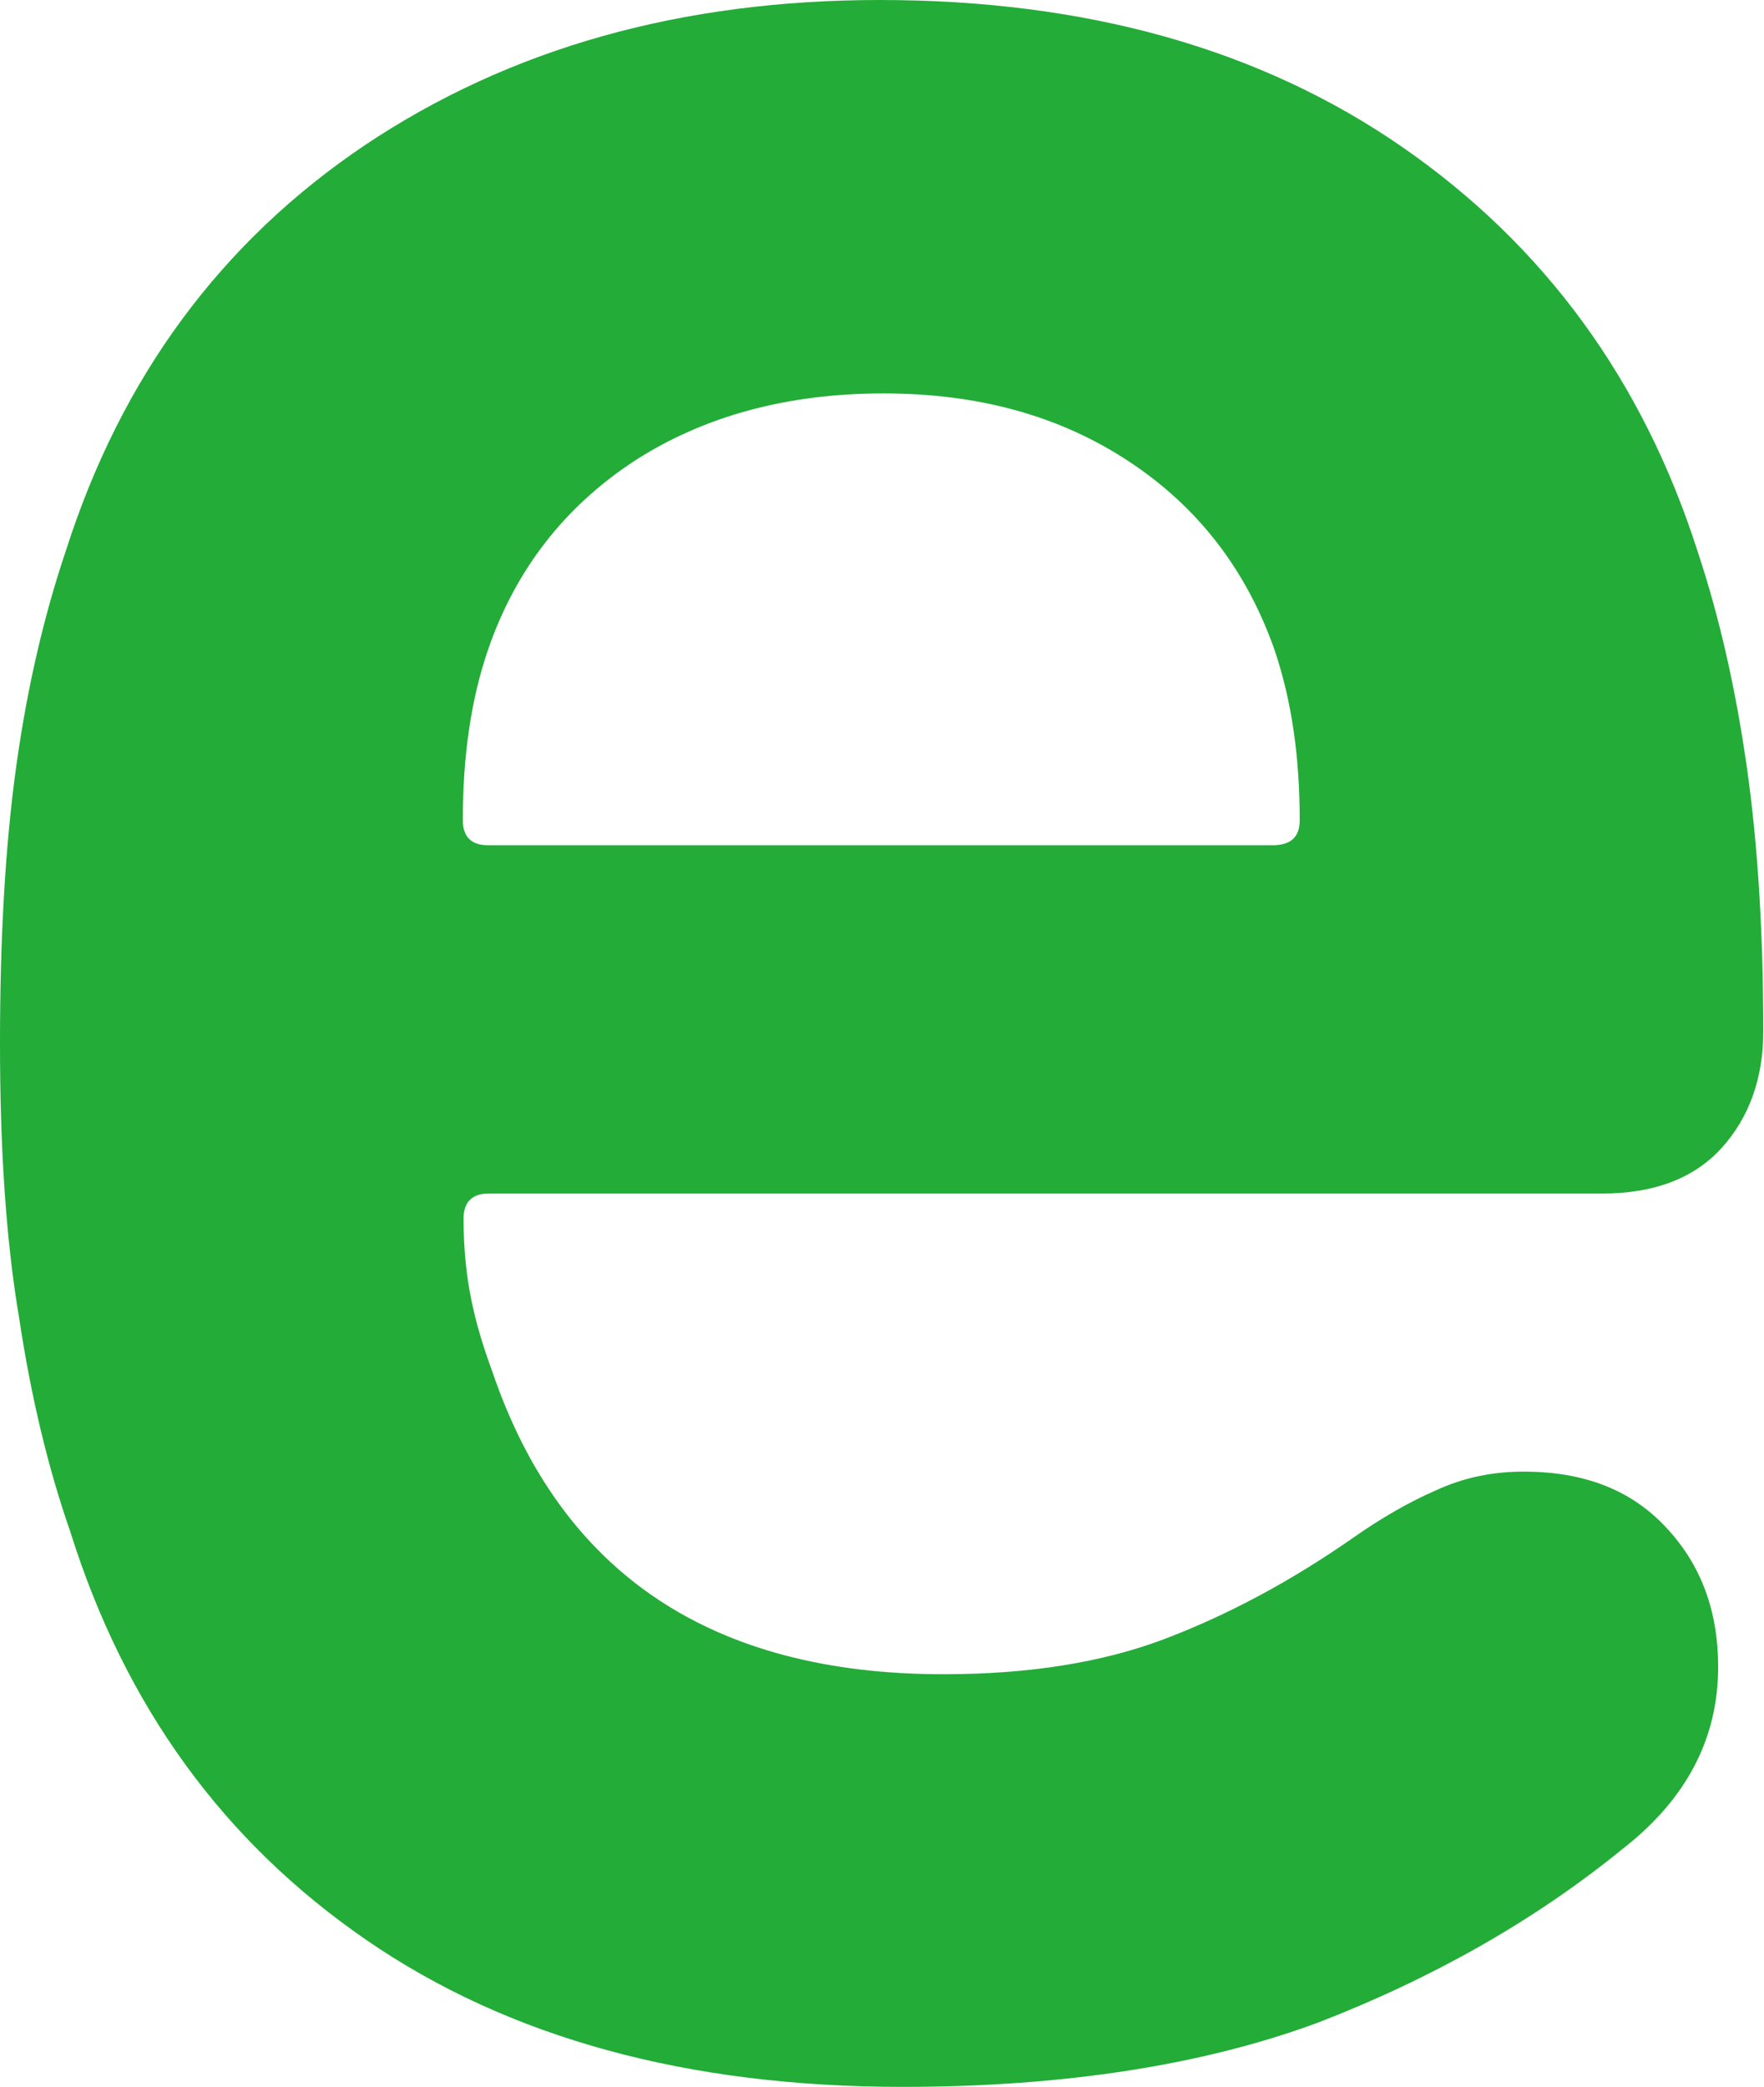 <?xml version="1.0" encoding="utf-8"?>
<!-- Generator: Adobe Illustrator 22.0.1, SVG Export Plug-In . SVG Version: 6.00 Build 0)  -->
<svg version="1.2" baseProfile="tiny" id="レイヤー_1"
	 xmlns="http://www.w3.org/2000/svg" xmlns:xlink="http://www.w3.org/1999/xlink" x="0px" y="0px" viewBox="0 0 23.86 28.22"
	 xml:space="preserve">
<path fill="#23AC38" d="M12.21,28.22c-2.91,0-5.33-0.66-7.26-1.99c-1.93-1.33-3.26-3.16-4-5.52c-0.3-0.86-0.53-1.82-0.69-2.88
	C0.08,16.77,0,15.53,0,14.11c0-1.42,0.07-2.67,0.22-3.75C0.37,9.28,0.6,8.31,0.89,7.45C1.64,5.1,2.99,3.27,4.94,1.96
	C6.9,0.65,9.22,0,11.9,0c2.79,0,5.15,0.66,7.07,1.99c1.92,1.33,3.25,3.15,3.99,5.46c0.3,0.9,0.52,1.88,0.67,2.94
	c0.15,1.06,0.22,2.25,0.22,3.56c0,0.63-0.19,1.16-0.56,1.57c-0.37,0.41-0.91,0.62-1.62,0.62H6.61c-0.22,0-0.34,0.11-0.34,0.34
	c0,0.41,0.04,0.79,0.11,1.12c0.07,0.34,0.17,0.65,0.28,0.95c0.93,2.73,2.97,4.09,6.1,4.09c1.16,0,2.16-0.16,3-0.48
	s1.69-0.77,2.55-1.37c0.37-0.26,0.75-0.48,1.12-0.64c0.37-0.17,0.76-0.25,1.18-0.25c0.82,0,1.46,0.25,1.93,0.76
	c0.47,0.5,0.7,1.13,0.7,1.88c0,0.97-0.43,1.79-1.29,2.46c-1.19,0.97-2.57,1.75-4.12,2.35C16.29,27.92,14.41,28.22,12.21,28.22z
	 M17.58,11.09c0-0.86-0.11-1.62-0.34-2.3c-0.38-1.08-1.03-1.93-1.97-2.55c-0.94-0.62-2.04-0.92-3.32-0.92
	c-1.31,0-2.44,0.31-3.38,0.92c-0.94,0.62-1.6,1.47-1.97,2.55c-0.23,0.67-0.34,1.44-0.34,2.3c0,0.22,0.11,0.34,0.34,0.34h10.64
	C17.47,11.42,17.58,11.31,17.58,11.09z"/>
</svg>
